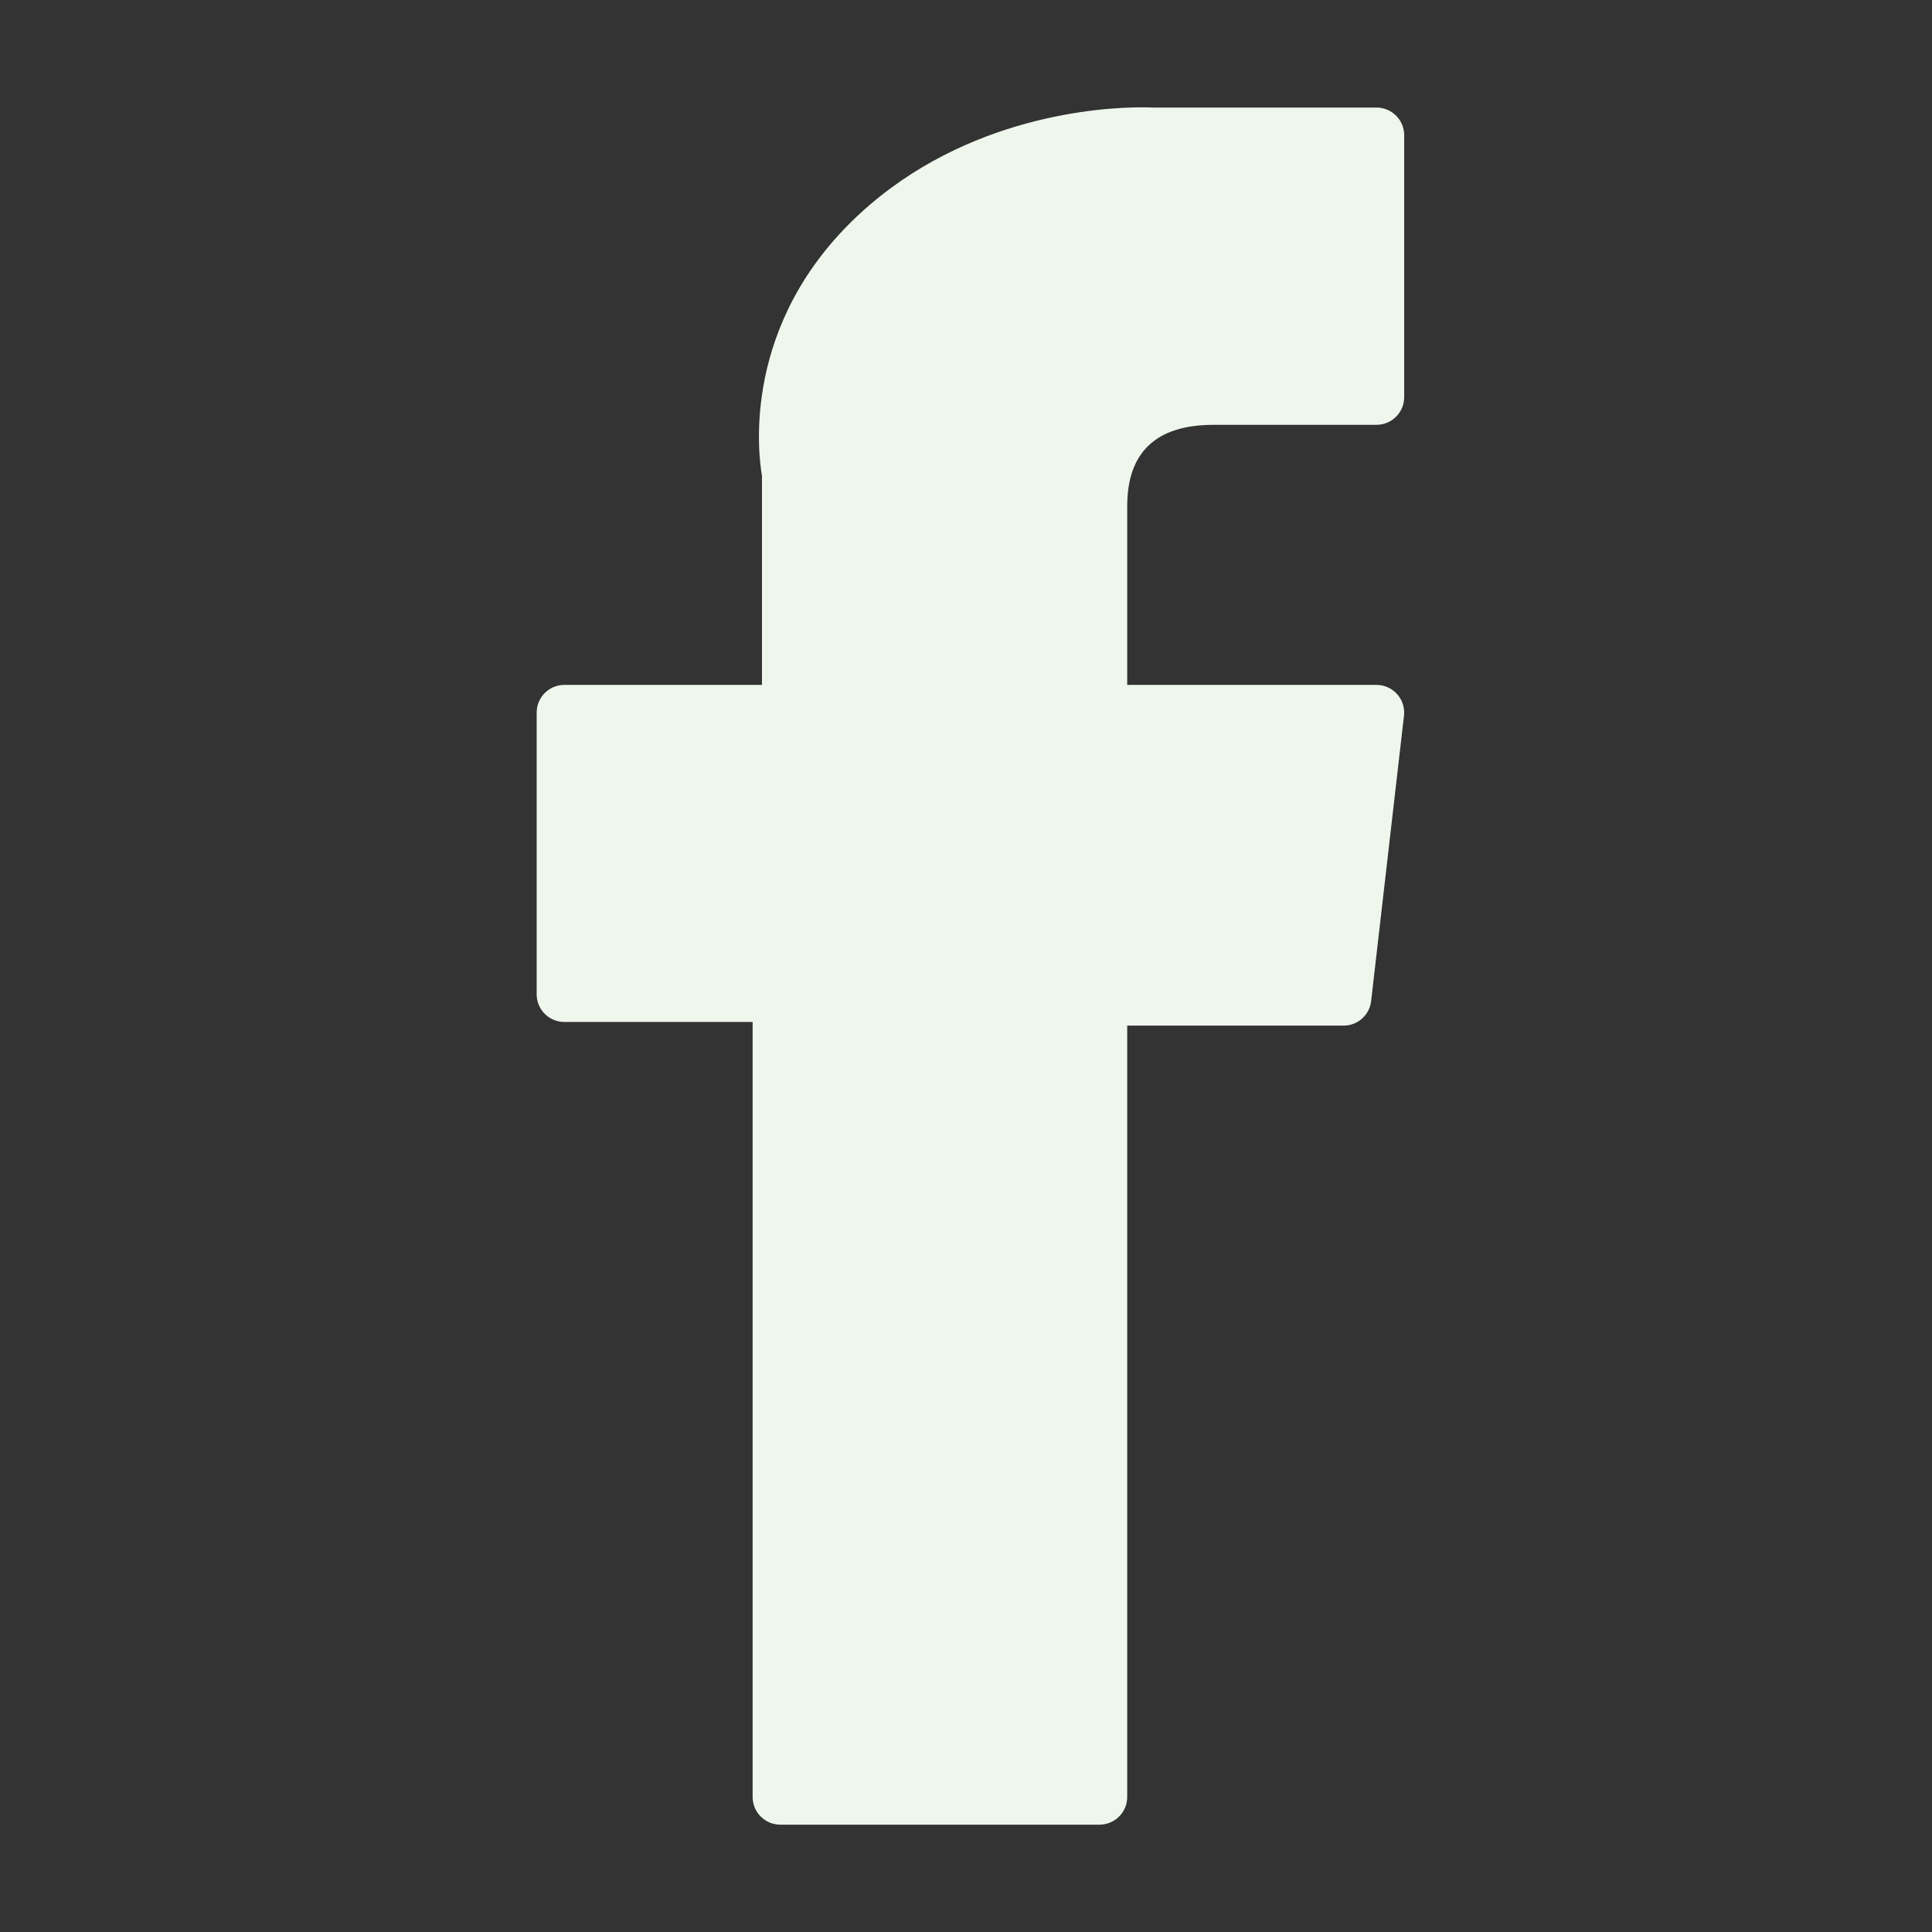 <svg width="36" height="36" viewBox="0 0 36 36" fill="none" xmlns="http://www.w3.org/2000/svg">
<rect x="0" y="0" width="36" height="36" fill="#333333" stroke="none"/>
<path d="M10.516 19.043H14.024V33.484C14.024 33.769 14.255 34 14.54 34H20.487C20.773 34 21.004 33.769 21.004 33.484V19.111H25.036C25.298 19.111 25.519 18.915 25.549 18.654L26.161 13.338C26.178 13.191 26.132 13.045 26.034 12.935C25.936 12.825 25.796 12.762 25.648 12.762H21.004V9.43C21.004 8.425 21.545 7.916 22.612 7.916C22.764 7.916 25.648 7.916 25.648 7.916C25.934 7.916 26.165 7.685 26.165 7.4V2.52C26.165 2.235 25.934 2.004 25.648 2.004H21.463C21.434 2.002 21.368 2 21.271 2C20.545 2 18.021 2.143 16.027 3.977C13.818 6.01 14.125 8.443 14.198 8.865V12.762H10.516C10.231 12.762 10 12.993 10 13.279V18.527C10 18.812 10.231 19.043 10.516 19.043Z" fill="#EFF7ED"/>
</svg>

